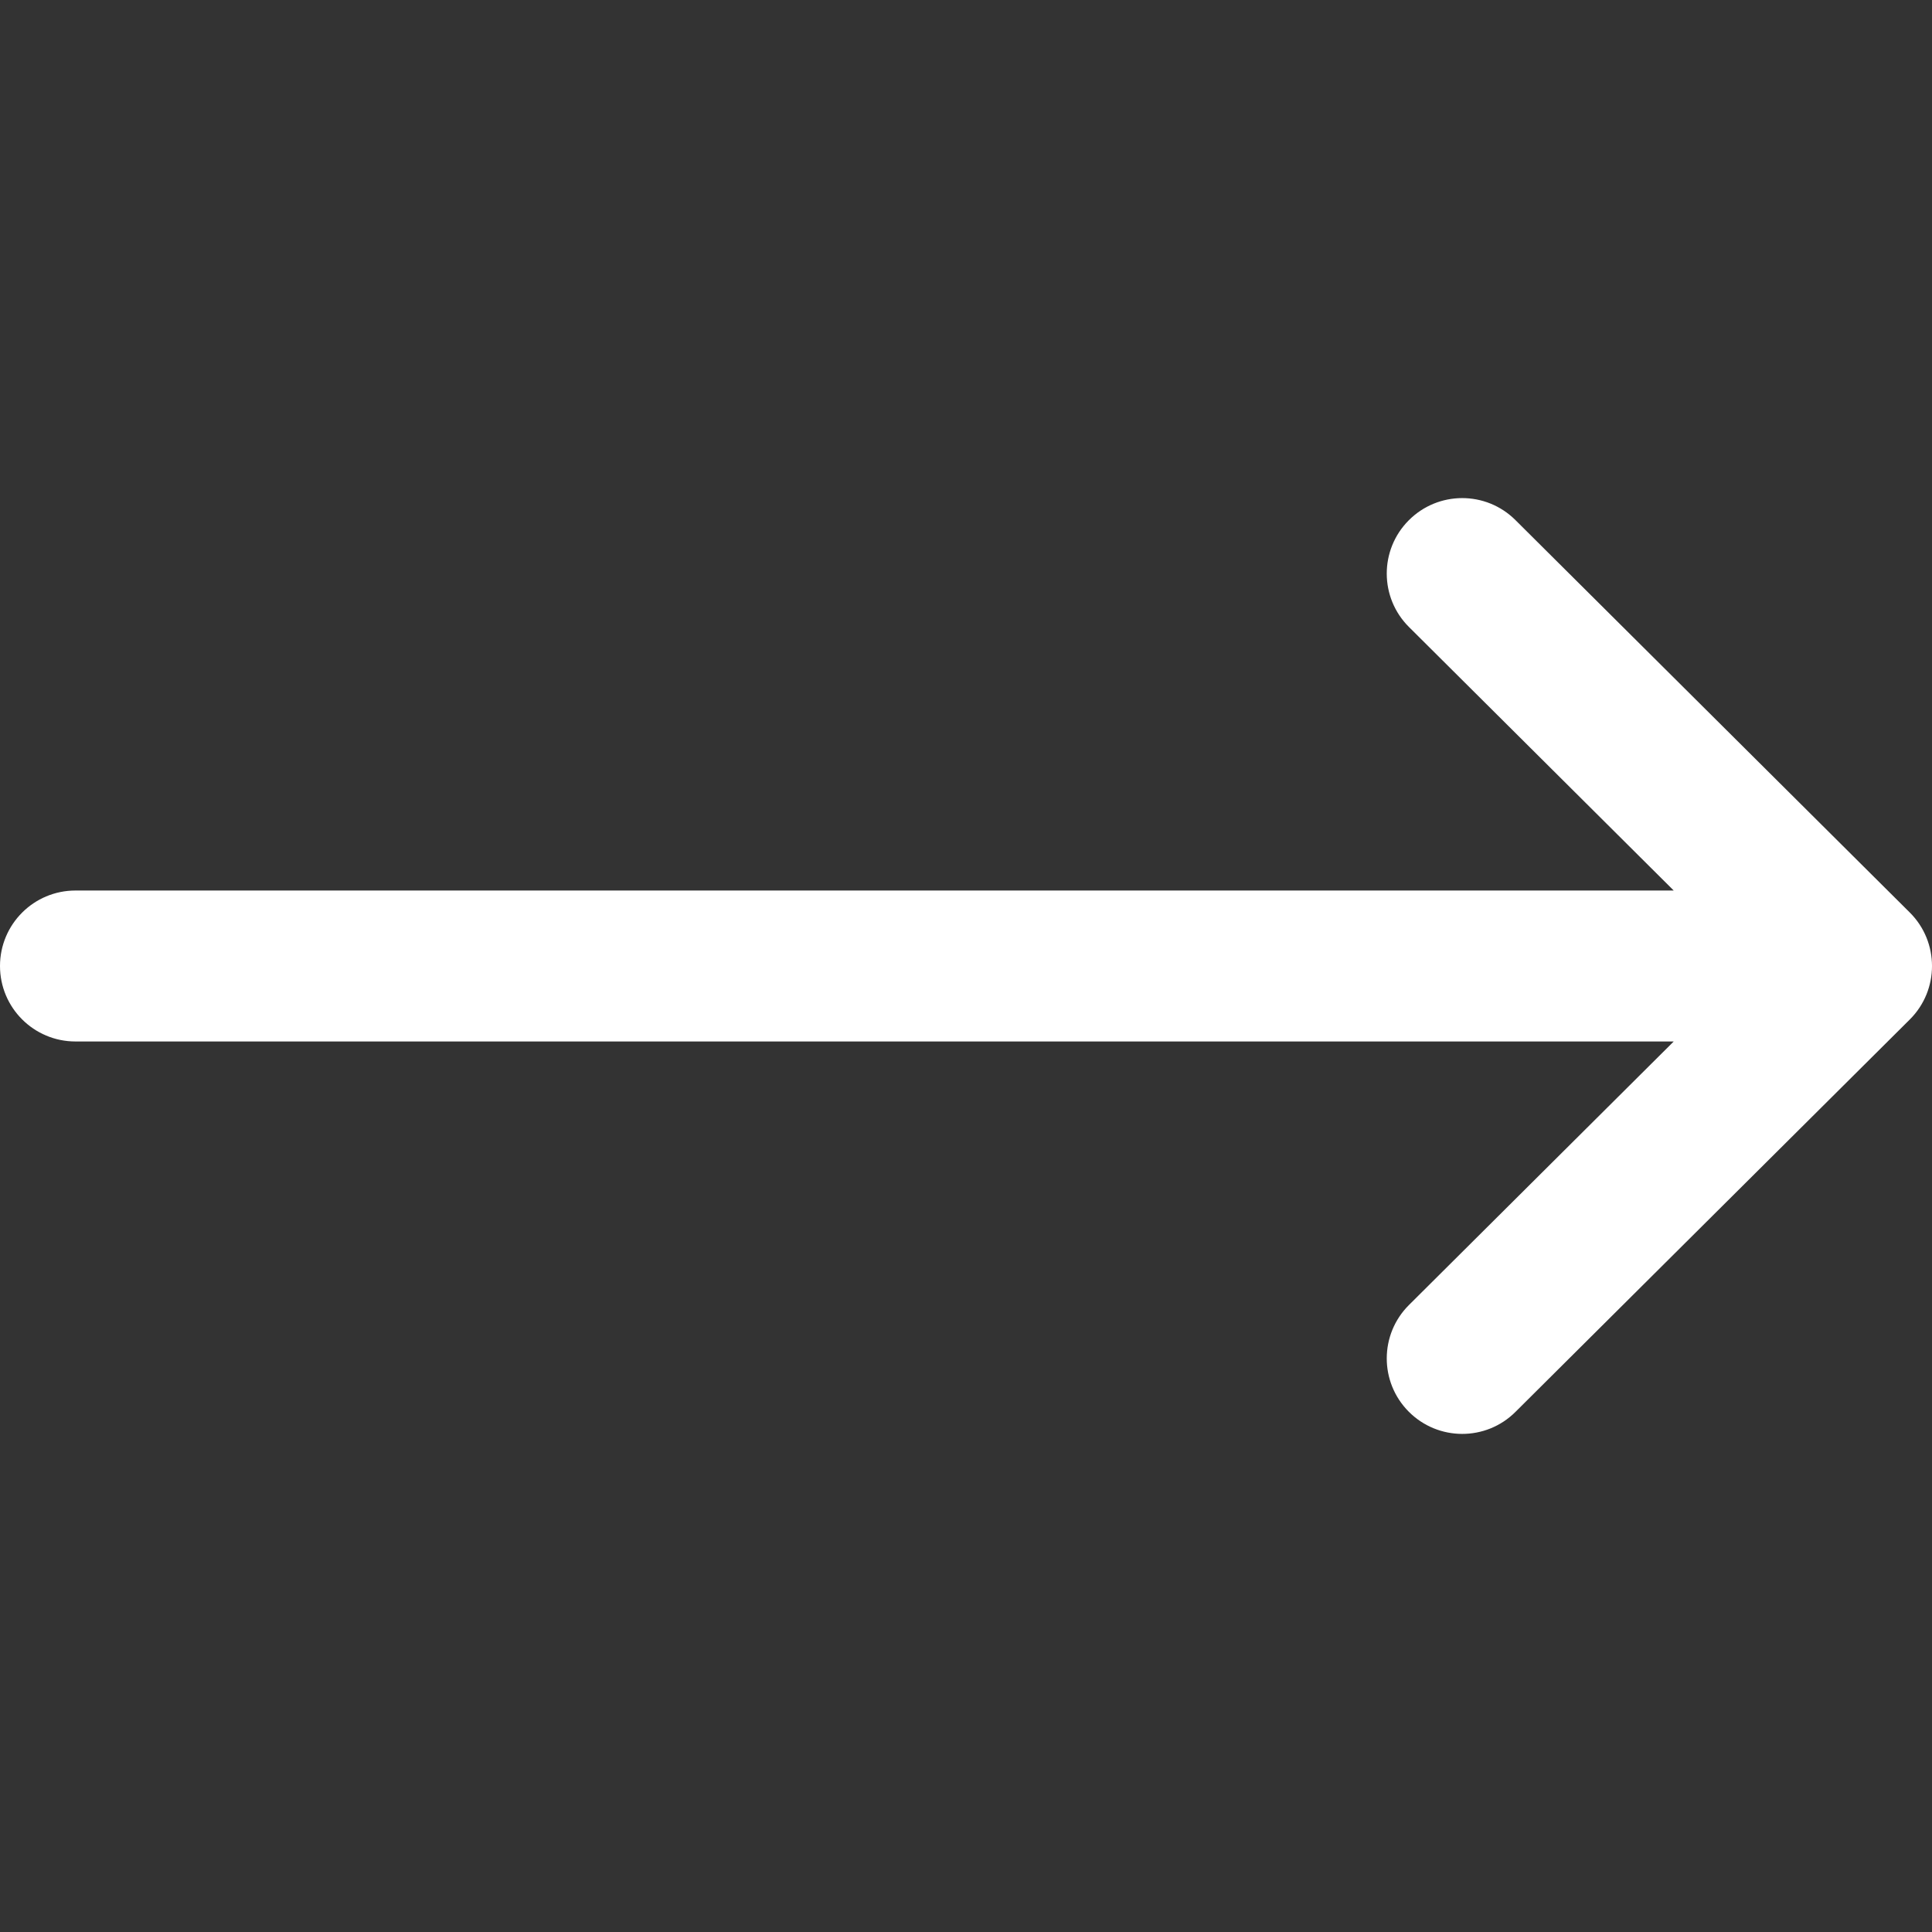 <svg width="31" height="31" viewBox="0 0 31 31" fill="none" xmlns="http://www.w3.org/2000/svg">
<rect x="0" y="0" width="31" height="31" fill="#333333" stroke="none"/>
<g clip-path="url(#clip0)">
<path d="M30.645 14.643C30.645 14.643 30.644 14.642 30.644 14.642L24.316 8.345C23.842 7.873 23.076 7.875 22.604 8.349C22.132 8.823 22.134 9.59 22.608 10.061L26.856 14.289H1.211C0.542 14.289 0 14.831 0 15.5C0 16.169 0.542 16.711 1.211 16.711H26.856L22.608 20.939C22.134 21.41 22.132 22.177 22.604 22.651C23.076 23.125 23.843 23.127 24.316 22.655L30.644 16.358C30.644 16.358 30.645 16.358 30.645 16.357C31.119 15.884 31.118 15.115 30.645 14.643Z" fill="white"/>
</g>
<defs>
<clipPath id="clip0">
<rect width="31" height="31" fill="white"/>
</clipPath>
</defs>
</svg>
